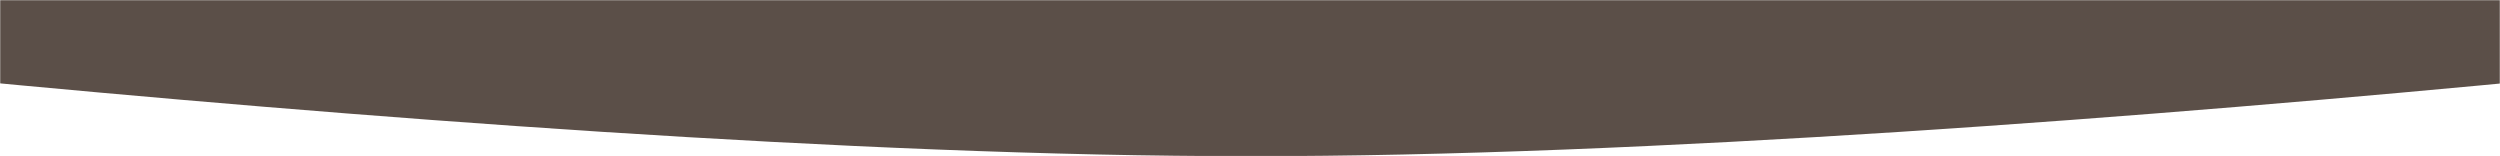 <?xml version="1.0" encoding="UTF-8"?> <svg xmlns="http://www.w3.org/2000/svg" width="1440" height="90" viewBox="0 0 1440 90" fill="none"> <mask id="mask0_395_1703" style="mask-type:alpha" maskUnits="userSpaceOnUse" x="0" y="0" width="1440" height="90"> <rect width="1440" height="90" fill="#D9D9D9"></rect> </mask> <g mask="url(#mask0_395_1703)"> <path d="M1883.22 -4.57764e-05H-443C-443 -4.57764e-05 264.894 89.927 720 90C1176.05 90.073 1883.22 -4.57764e-05 1883.22 -4.57764e-05Z" fill="#5B4F48"></path> </g> </svg> 